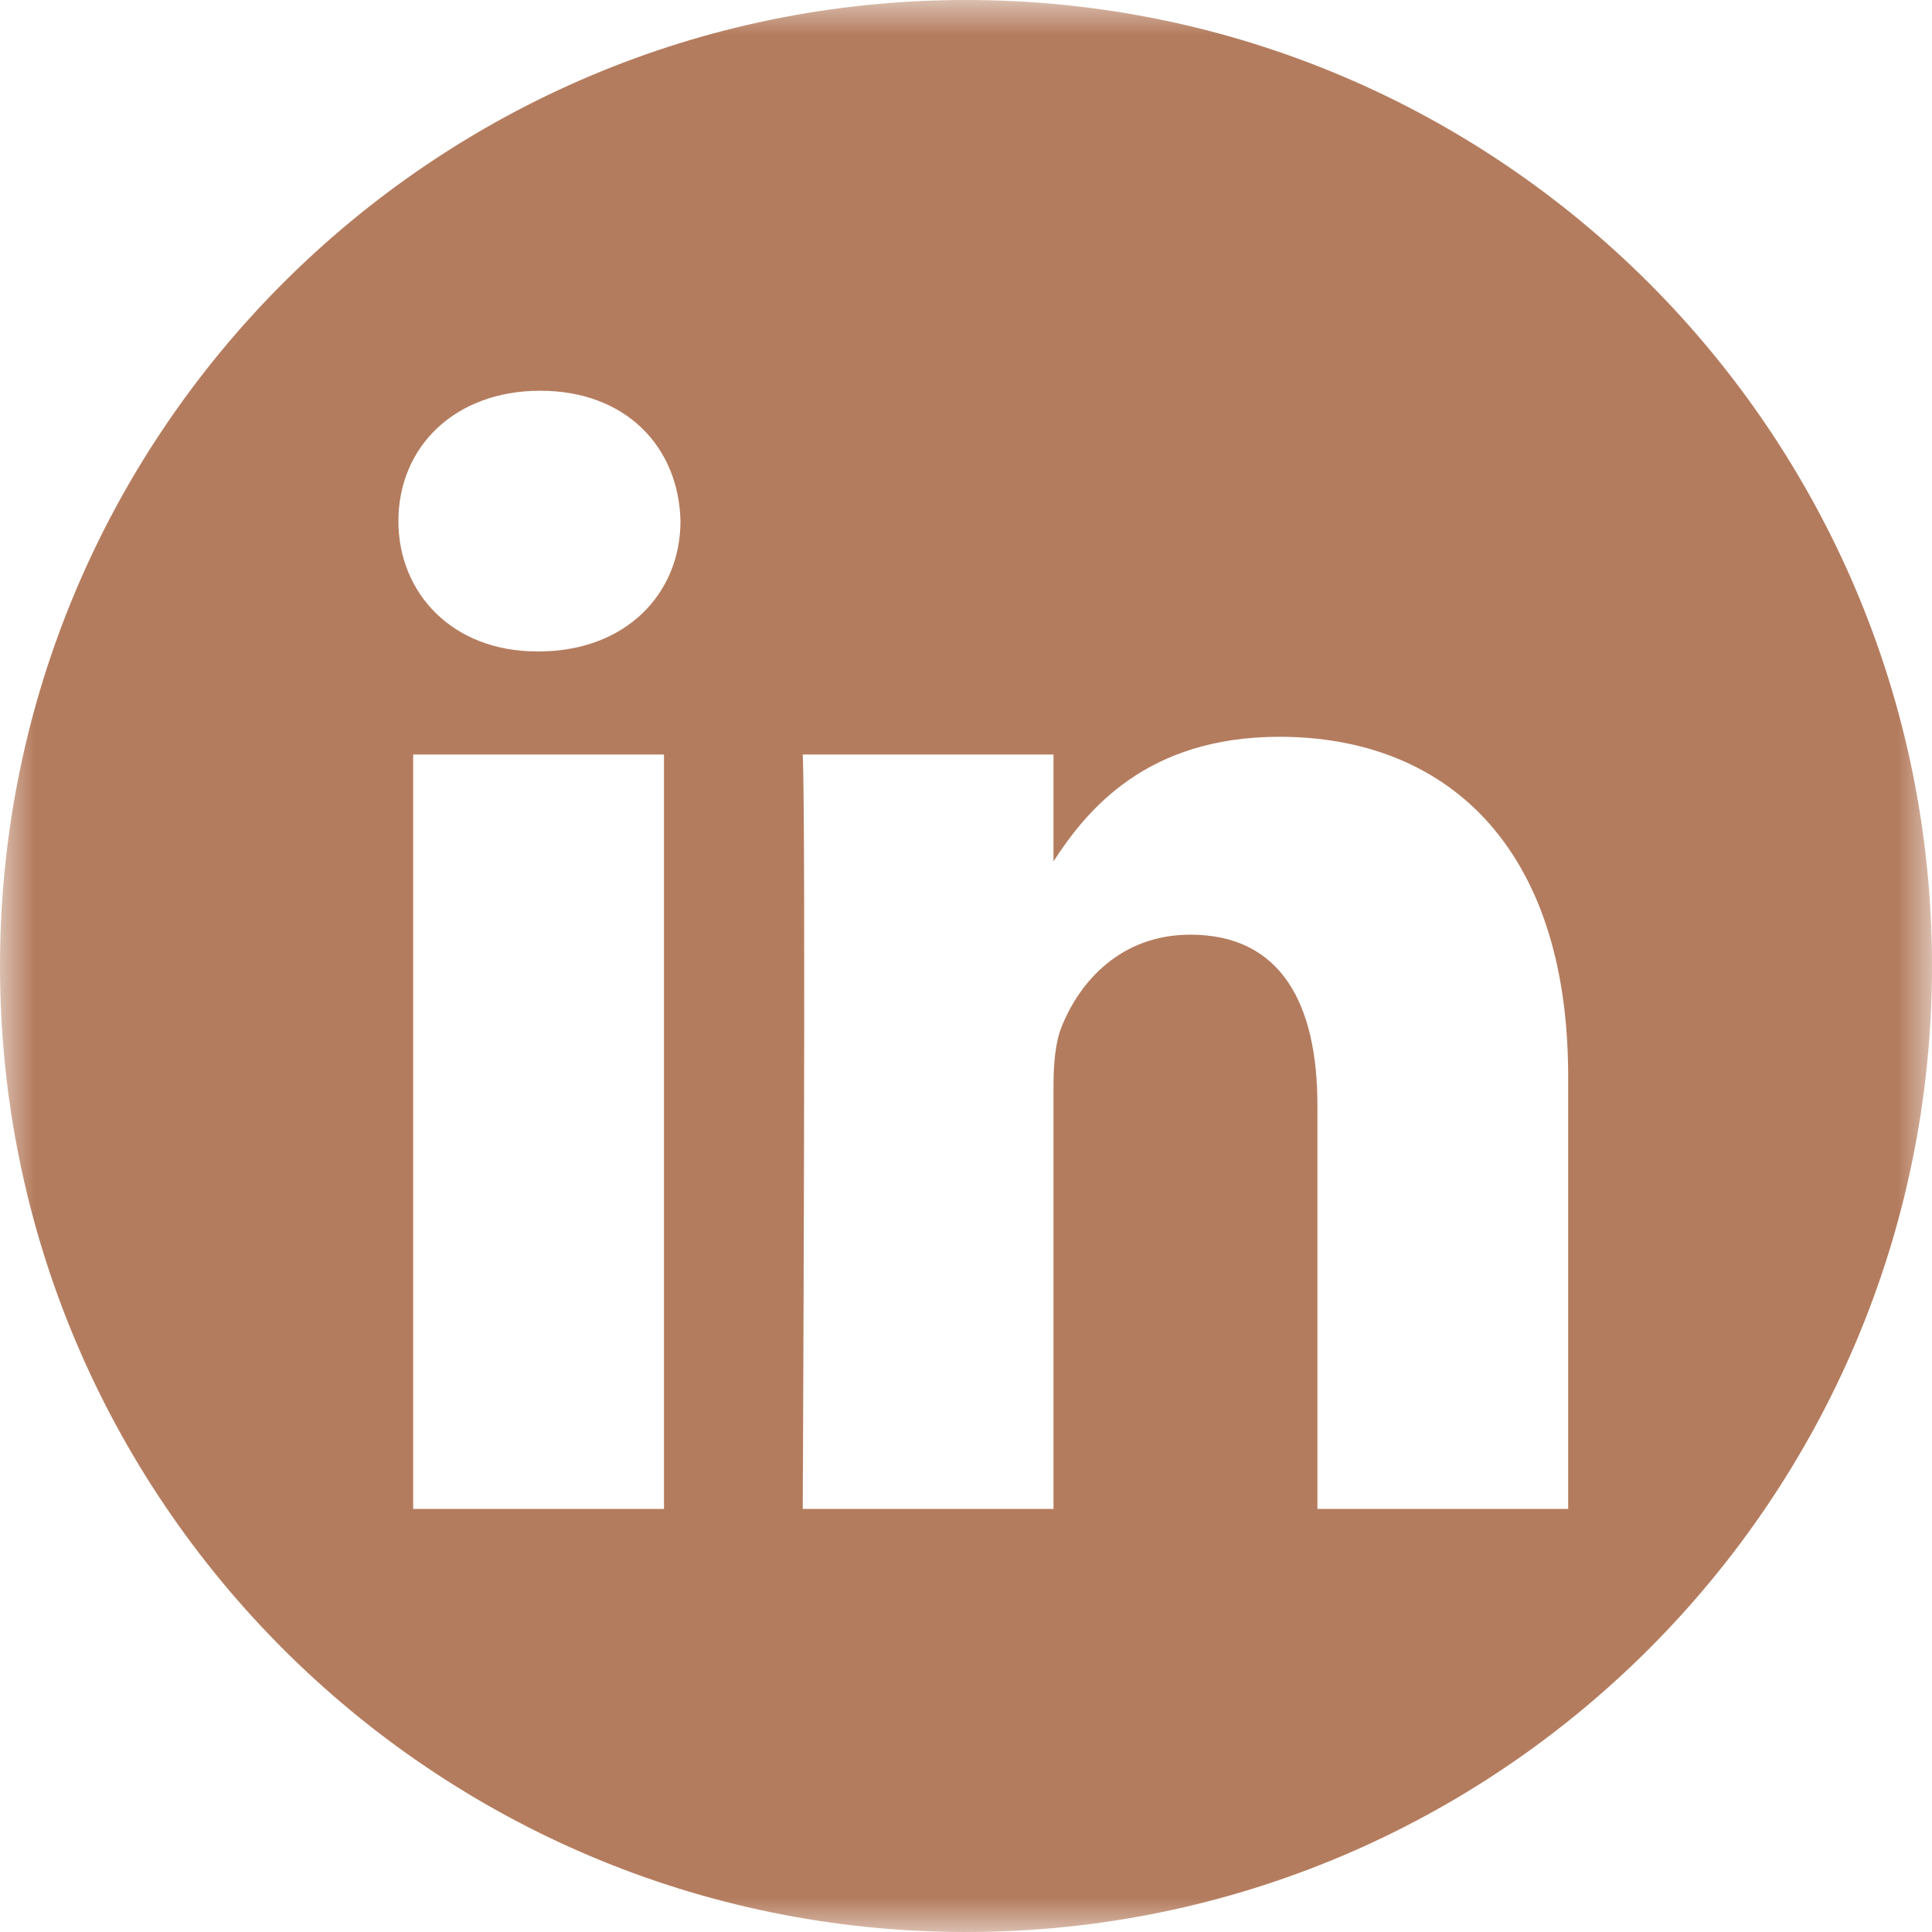 <svg width="28" height="28" viewBox="0 0 28 28" fill="none" xmlns="http://www.w3.org/2000/svg">
<g clip-path="url(#clip0_56_112399)">
<mask id="mask0_56_112399" style="mask-type:luminance" maskUnits="userSpaceOnUse" x="0" y="0" width="28" height="28">
<path d="M28 0H0V28H28V0Z" fill="white"/>
</mask>
<g mask="url(#mask0_56_112399)">
<path fill-rule="evenodd" clip-rule="evenodd" d="M14 0C21.727 0 28 6.273 28 14C28 21.727 21.727 28 14 28C6.273 28 0 21.727 0 14C0 6.273 6.273 0 14 0ZM9.623 21.868V10.935H5.988V21.868H9.623ZM22.727 21.868V15.598C22.727 12.24 20.934 10.678 18.543 10.678C16.615 10.678 15.752 11.738 15.268 12.483V10.935H11.634C11.682 11.961 11.634 21.868 11.634 21.868H15.268V15.762C15.268 15.435 15.291 15.109 15.388 14.875C15.65 14.222 16.248 13.546 17.252 13.546C18.567 13.546 19.093 14.549 19.093 16.018V21.868H22.727ZM7.83 5.663C6.587 5.663 5.774 6.48 5.774 7.552C5.774 8.601 6.562 9.441 7.782 9.441H7.805C9.073 9.441 9.862 8.601 9.862 7.552C9.838 6.48 9.073 5.663 7.83 5.663Z" fill="#B47C5E"/>
</g>
</g>
<defs>
<clipPath id="clip0_56_112399">
<rect width="28" height="28" fill="white"/>
</clipPath>
</defs>
</svg>
